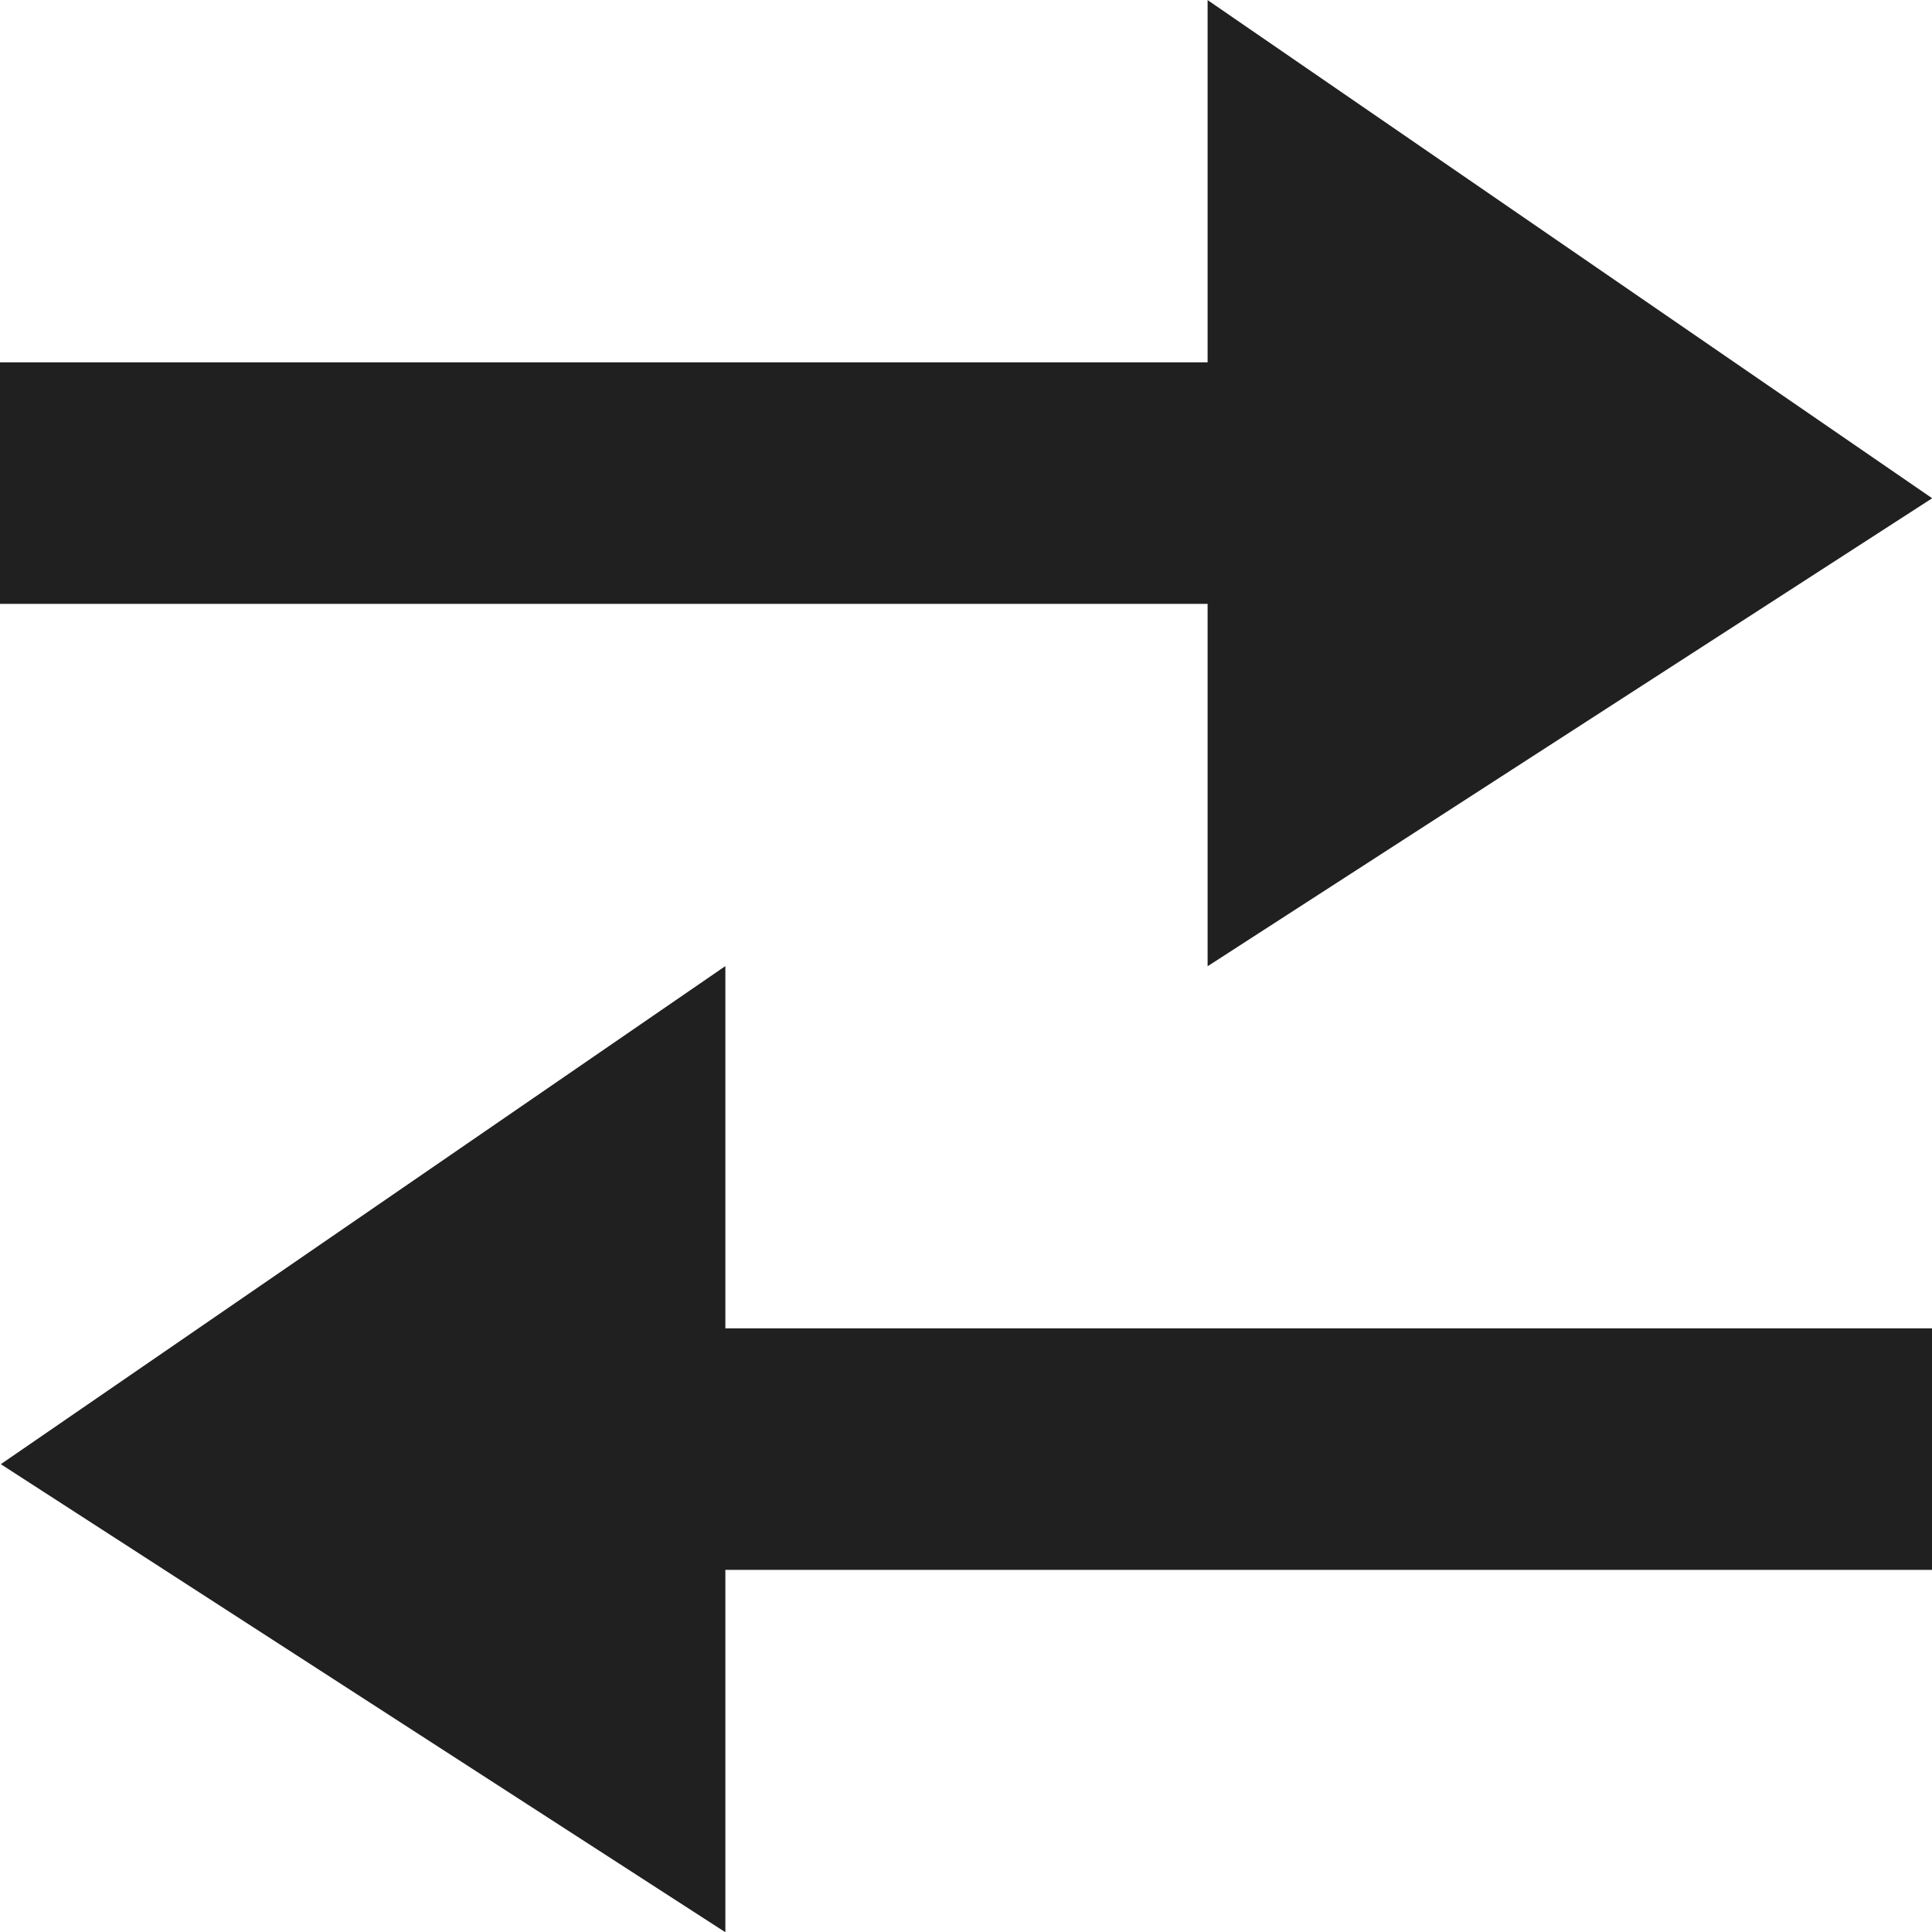 <svg id="icon-change" xmlns="http://www.w3.org/2000/svg" width="23.998" height="24" viewBox="0 0 23.998 24">
  <path id="Unión_90" data-name="Unión 90" d="M-12140.99,1260.186l9-6.187v4.5h14.99v3h-14.99V1266ZM-12126,1249.5h-15v-3h15V1242l9,6.188-9,5.813Z" transform="translate(12141 -1241.999)" fill="#202020"/>
</svg>
